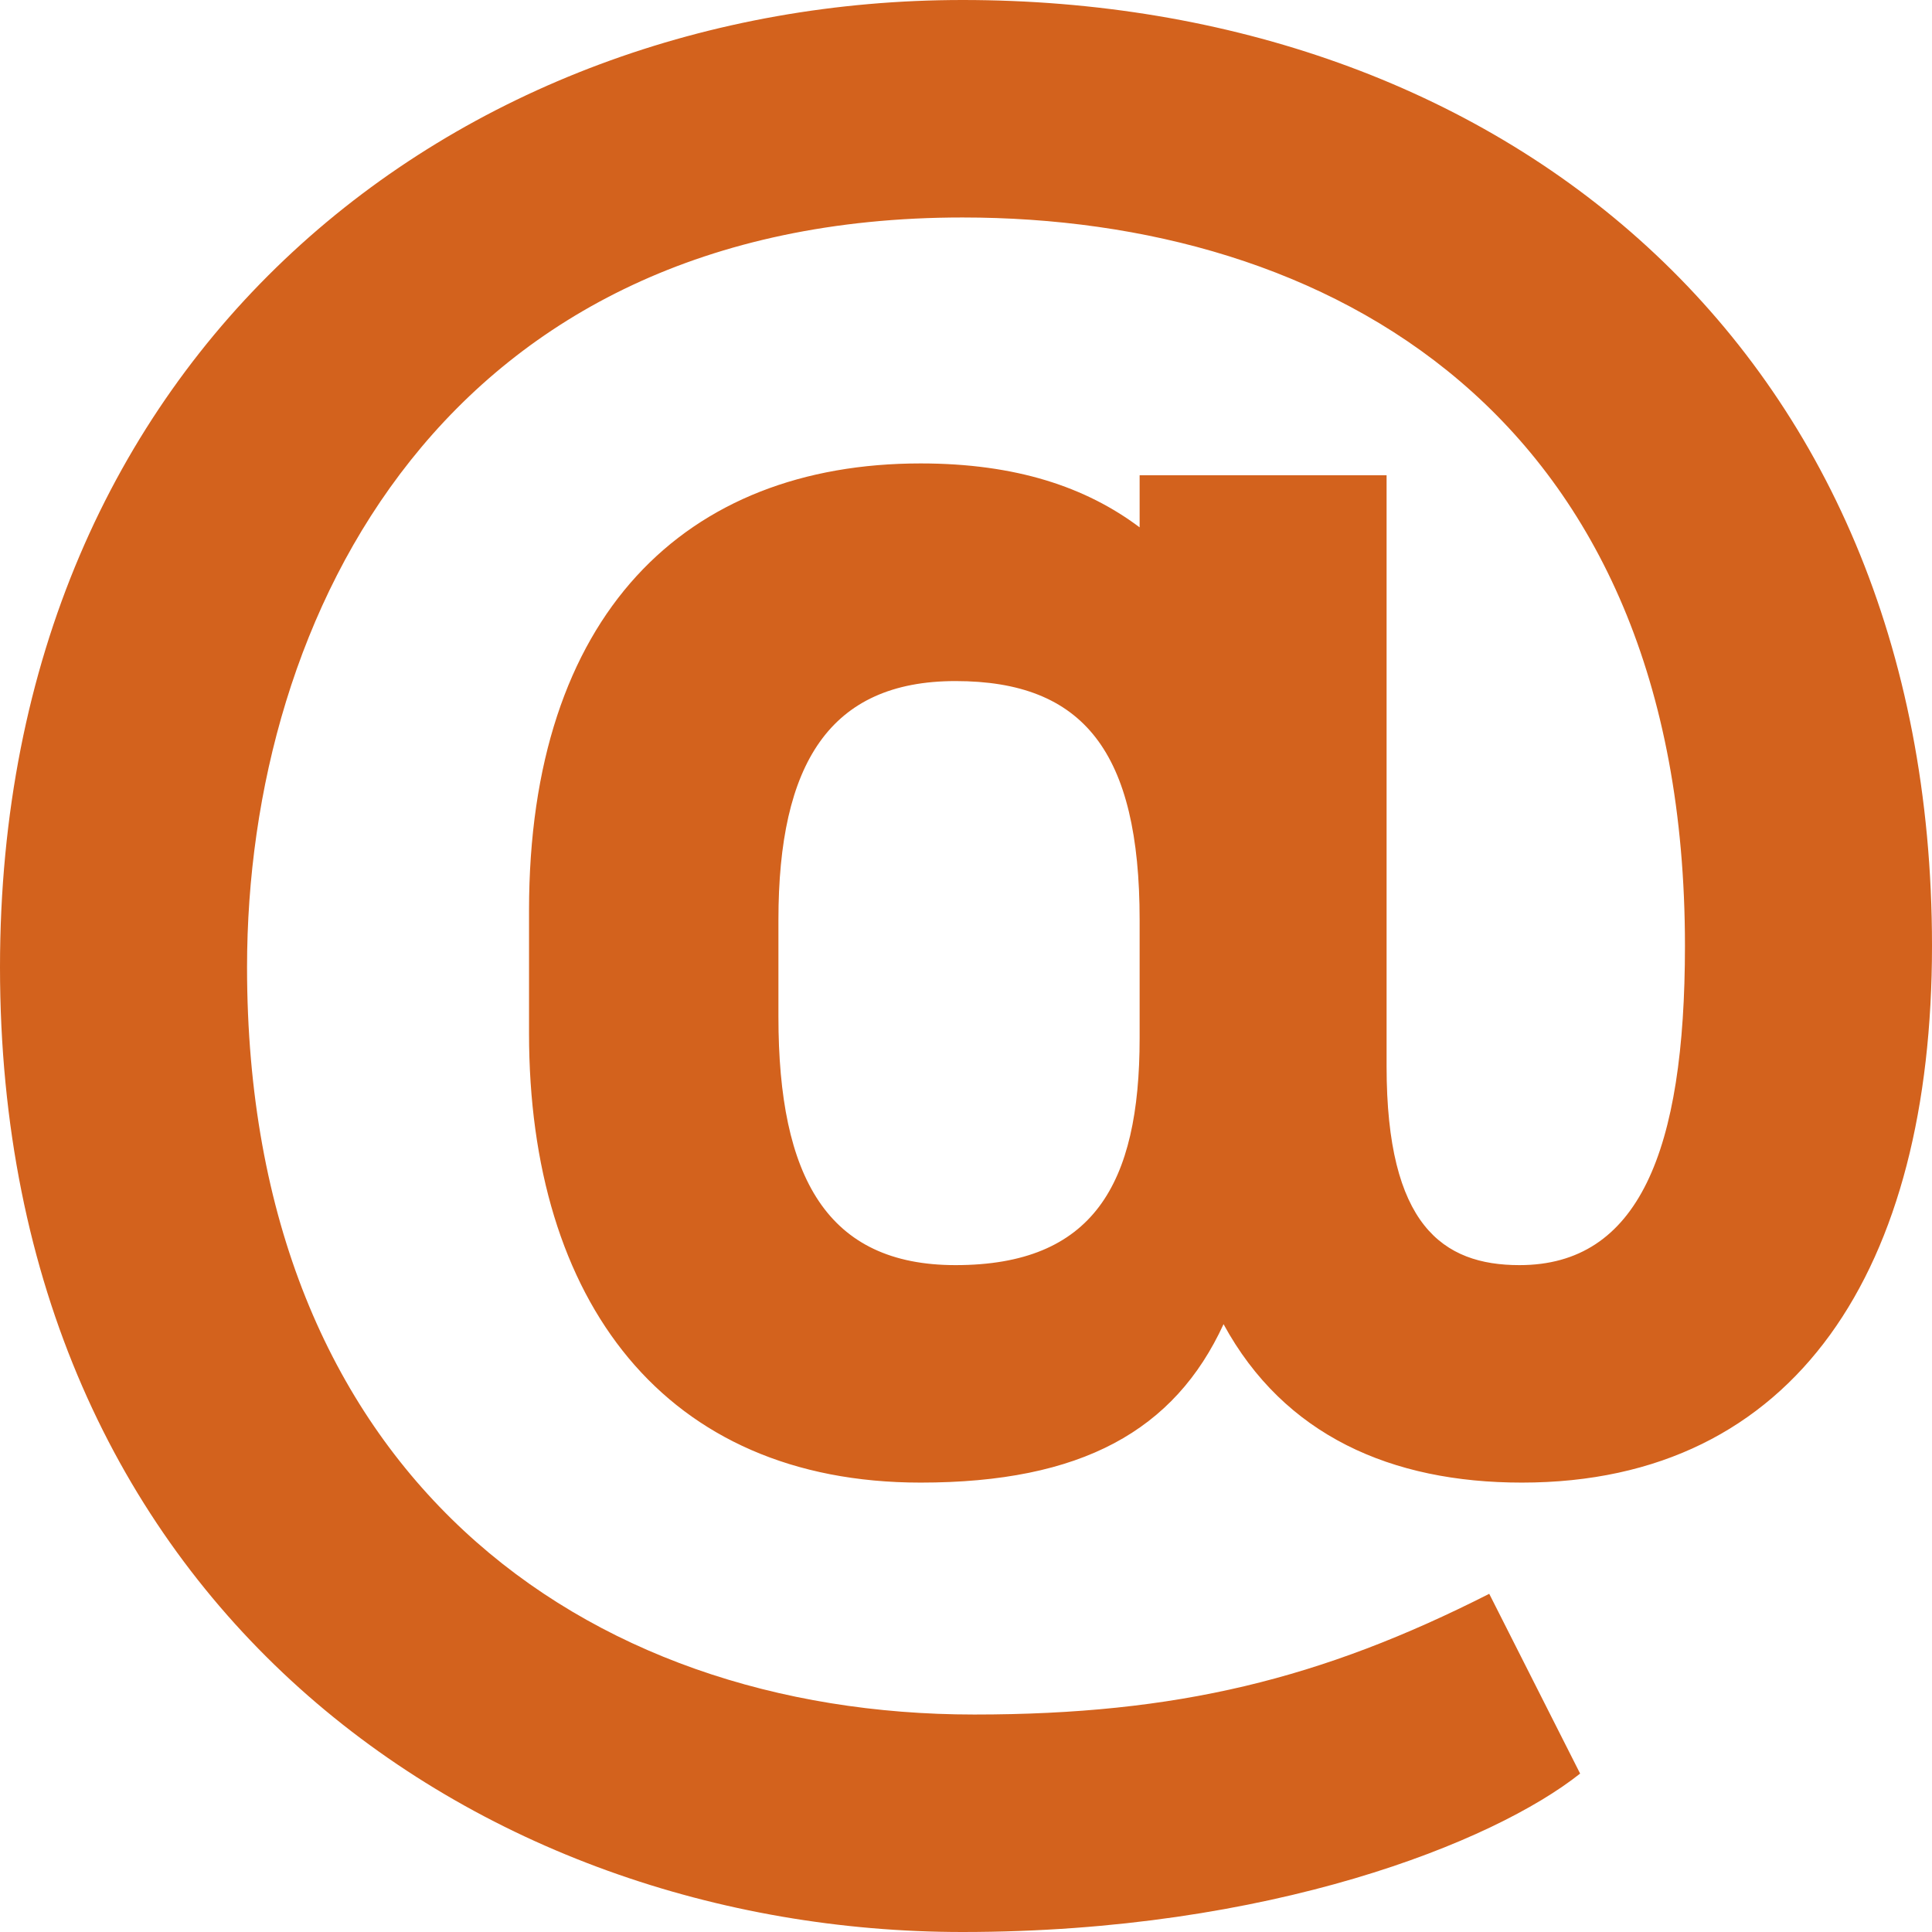 <?xml version="1.0" encoding="UTF-8"?>
<svg width="23px" height="23px" viewBox="0 0 23 23" version="1.1" xmlns="http://www.w3.org/2000/svg" xmlns:xlink="http://www.w3.org/1999/xlink">
    <title>contact_icon</title>
    <g id="Page-1" stroke="none" stroke-width="1" fill="none" fill-rule="evenodd">
        <g id="Icons" transform="translate(-195, -356)" fill="#D3621D">
            <path d="M208.567,368.359 L208.567,366.951 C208.567,364.952 207.901,364.108 206.375,364.108 C204.877,364.108 204.267,365.092 204.267,366.951 L204.267,368.105 C204.267,370.019 204.849,371.061 206.375,371.061 C208.012,371.061 208.567,370.104 208.567,368.359 L208.567,368.359 Z M211.507,368.696 C211.507,370.583 212.174,371.061 213.089,371.061 C214.505,371.061 215.059,369.71 215.059,367.26 C215.059,360.899 210.787,358.589 206.458,358.589 C200.299,358.589 197.941,363.319 197.941,367.514 C197.941,373.539 201.936,376.411 206.598,376.411 C209.012,376.411 210.731,375.988 212.729,374.974 L213.811,377.114 C212.784,377.93 210.121,379 206.458,379 C200.688,379 195,375.087 195,367.514 C195,360.166 200.466,356 206.458,356 C212.812,356 218,360.082 218,367.26 C218,371.089 216.391,373.65 213.117,373.65 C211.563,373.65 210.287,373.088 209.566,371.764 C208.983,373.031 207.874,373.65 205.959,373.65 C202.907,373.65 201.298,371.483 201.298,368.302 L201.298,366.838 C201.298,363.319 203.157,361.517 205.959,361.517 C207.097,361.517 207.929,361.799 208.567,362.278 L208.567,361.658 L211.507,361.658 L211.507,368.696 Z" id="contact_icon"></path>
        </g>
    </g>
</svg>